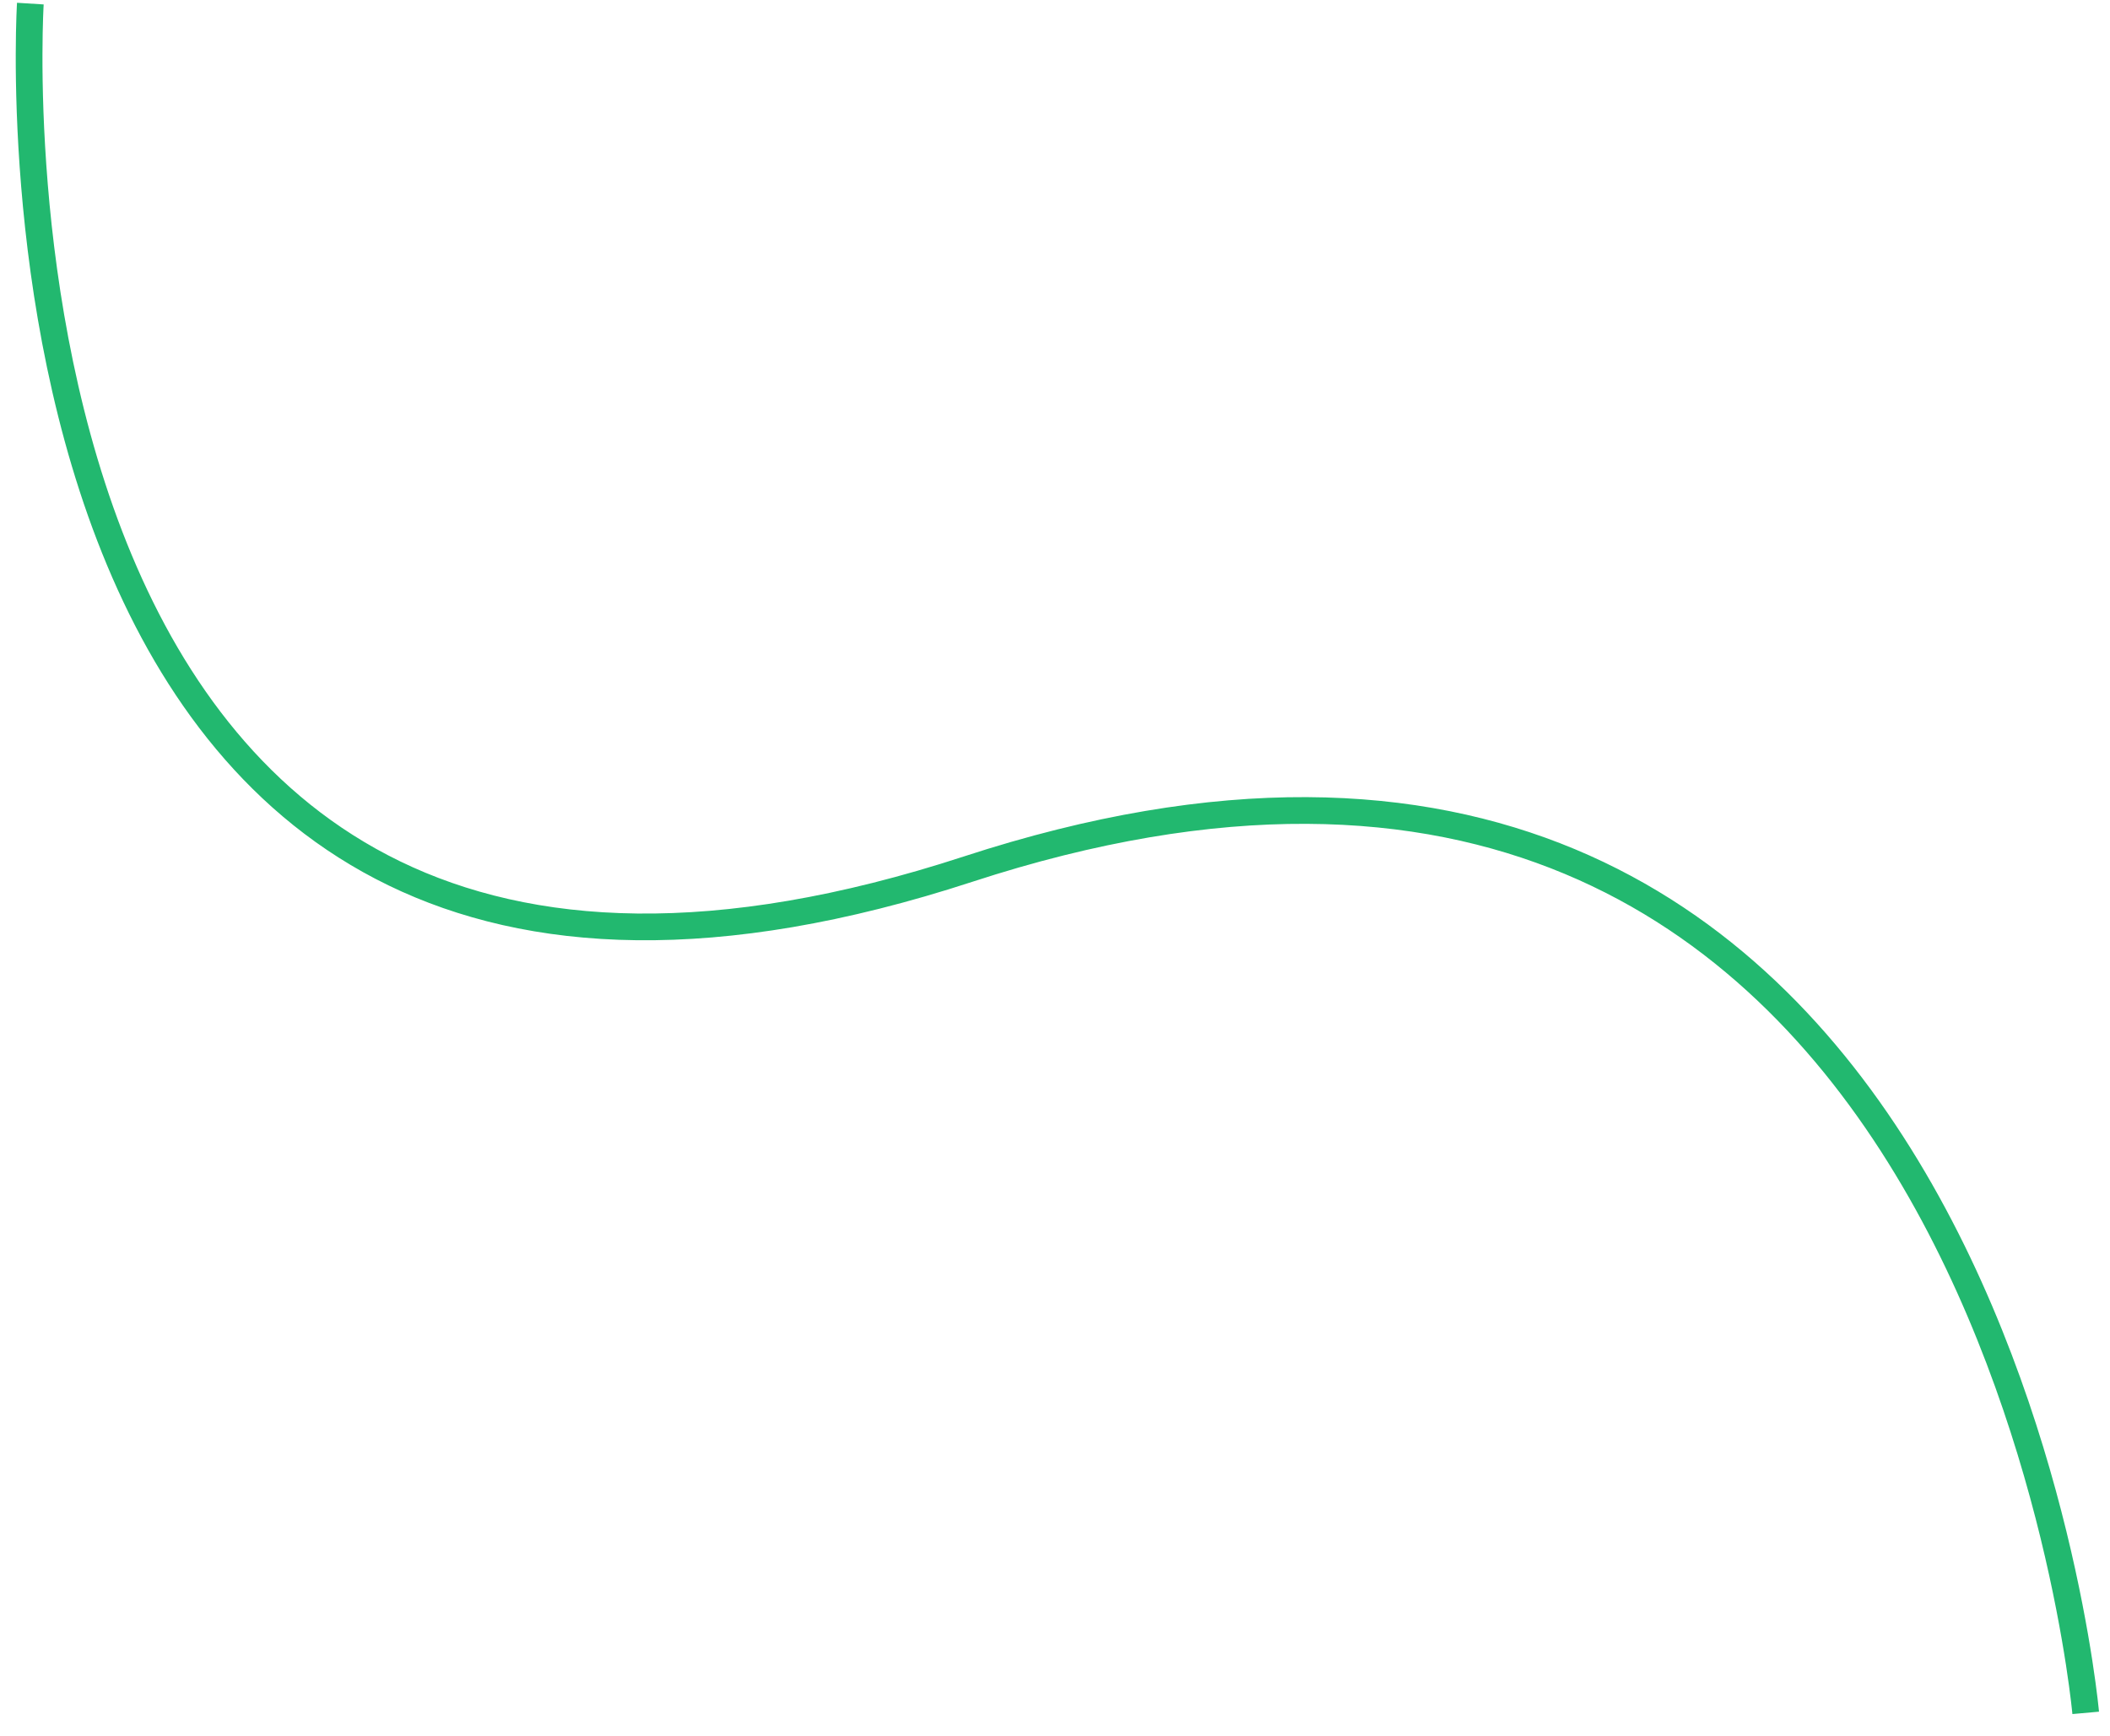 <?xml version="1.0" encoding="UTF-8"?> <svg xmlns="http://www.w3.org/2000/svg" width="79" height="65" viewBox="0 0 79 65" fill="none"><path d="M1.136 0.135C1.136 0.135 -1.666 44.922 36.242 32.544C74.15 20.165 78.09 64.135 78.09 64.135" stroke="#22B86F"></path></svg> 